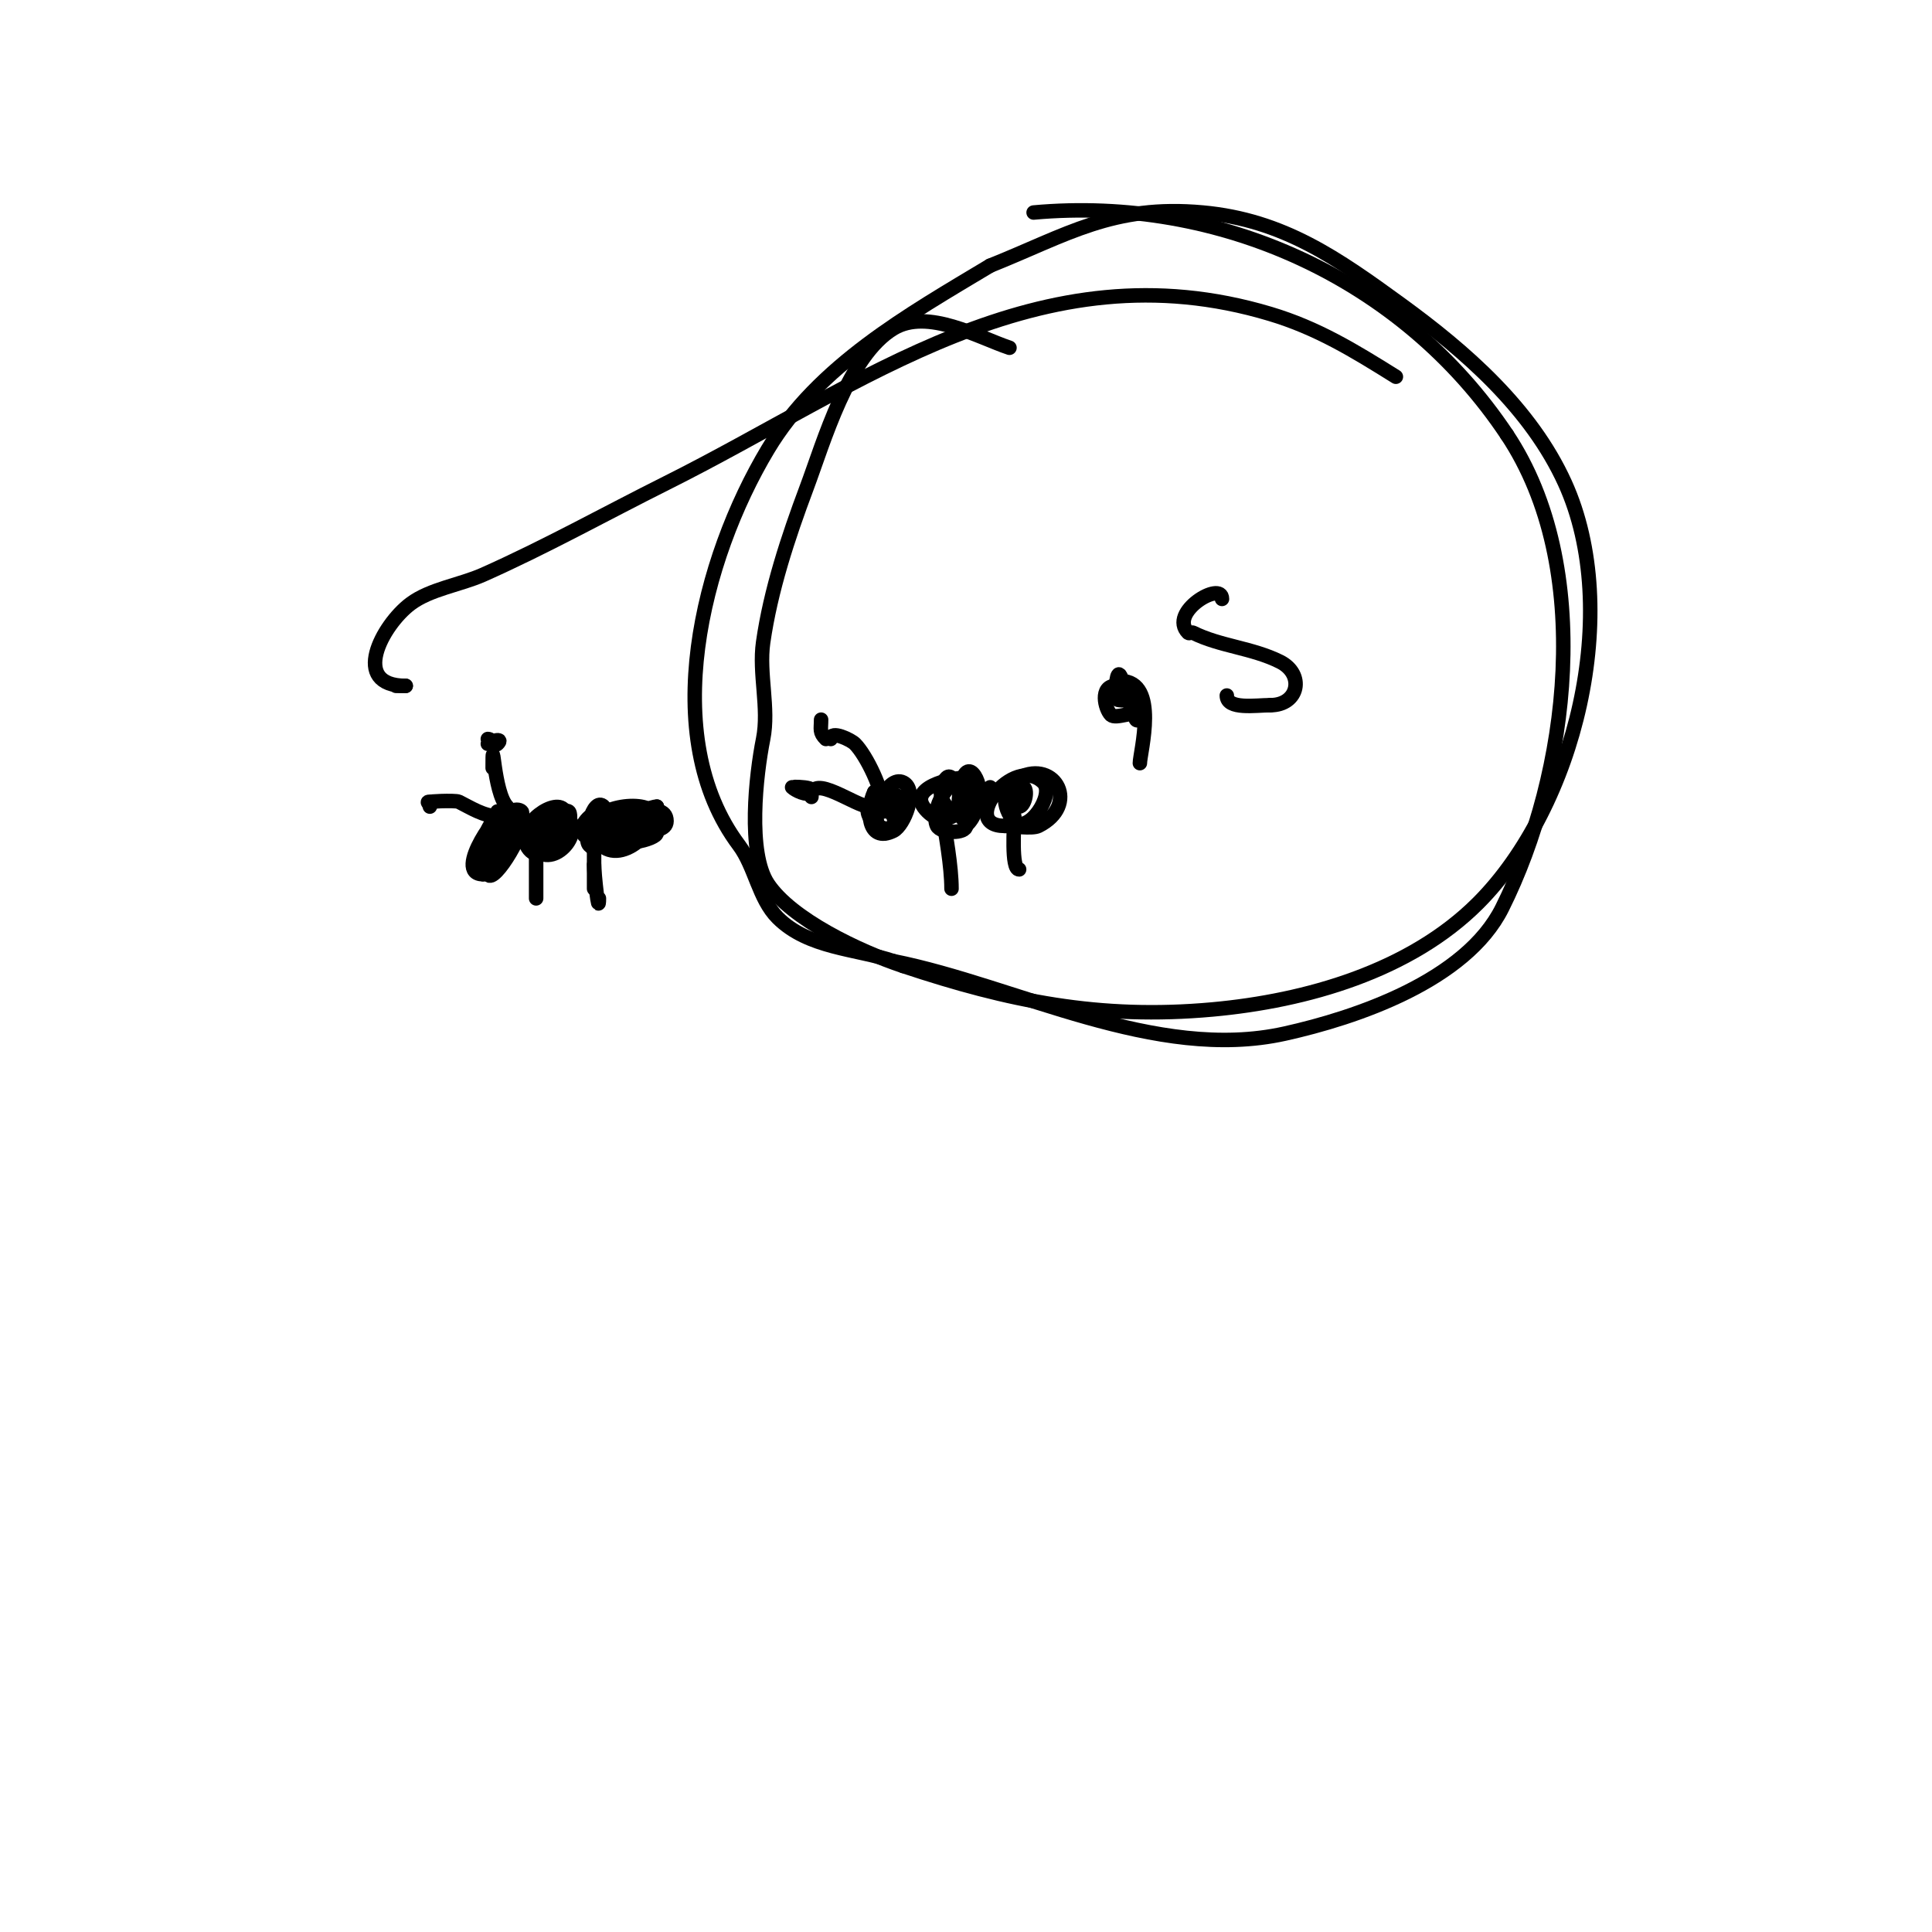 <svg viewBox='0 0 400 400' version='1.1' xmlns='http://www.w3.org/2000/svg' xmlns:xlink='http://www.w3.org/1999/xlink'><g fill='none' stroke='#000000' stroke-width='3' stroke-linecap='round' stroke-linejoin='round'><path d='M103,168c0,0.872 -6.218,8.782 -3,12c0.219,0.219 7.166,-9.834 5,-12c-1.265,-1.265 -11.439,13 -5,13'/><path d='M100,181c1.562,0 6.898,-10.102 6,-11c-2.13,-2.13 -5.673,9.654 -5,11c1.201,2.402 8.729,-10.271 7,-12c-0.709,-0.709 -3.145,3 -4,3'/><path d='M104,172c-0.45,0.899 -2.109,5.891 -1,7c0.881,0.881 5.873,-10.127 5,-11c-0.471,-0.471 -1.529,-0.471 -2,0c-7.099,7.099 0,10.577 0,5'/><path d='M113,172c0,1.458 -3.393,2.607 -2,4c3.94,3.94 11.388,-4.806 5,-8c-1.5,-0.75 -5.594,5.406 -4,7c3.134,3.134 6,-2.156 6,-4'/><path d='M118,171c-1.969,0 -9.91,1.09 -6,5c2.228,2.228 5.681,-6.637 5,-8c-1.631,-3.261 -10.151,2.698 -8,7c2.721,5.441 9,-2.826 9,-6'/><path d='M118,169c0,-1.567 -0.667,-1 -2,-1c-2.84,0 -5,7 -5,7c0,0 0.667,-1 2,-1'/><path d='M124,168c-1.101,0 -4.896,3.104 -3,5c2.062,2.062 4.343,-5.657 4,-6c-2.293,-2.293 -4.389,6.611 -3,8c3.917,3.917 1,-12.248 1,-4'/><path d='M123,171l-1,1'/><path d='M111,177c0,3 0,6 0,9'/><path d='M123,174c0,3.333 0,6.667 0,10'/><path d='M129,169c-5.137,0 -0.297,7.297 2,5c0.656,-0.656 0.499,-3.499 1,-4c0.1,-0.1 2.233,-0.767 1,-2c-3.497,-3.497 -10.728,4.272 -8,7c1.844,1.844 8,-0.545 8,-3'/><path d='M133,172c0,-2.427 -8.716,-3.716 -7,-2c1.146,1.146 12,3.753 12,0c0,-5.059 -11.319,0 -12,0'/><path d='M126,170c-5.19,5.19 13.521,2.521 9,-2c-2.687,-2.687 -14.705,-0.41 -12,5c3.755,7.51 13,-0.08 13,-6'/><path d='M136,167c-2.121,0 -11.268,4.866 -7,7c2.739,1.369 10.586,-2 5,-2'/><path d='M123,179c0,1.841 1,11.136 1,7'/><path d='M103,169c-2.822,0 -5.619,-1.809 -8,-3c-0.751,-0.375 -7.409,0 -5,0'/><path d='M105,167c-2.841,-2.841 -3,-16.321 -3,-8'/><path d='M101,153c1.029,0 1.255,1.745 2,1c1.414,-1.414 -1.529,-0.471 -2,0'/><path d='M89,167c0,-0.712 -0.901,-1 0,-1'/><path d='M183,166c-7.359,0 -0.66,7.66 2,5c1.308,-1.308 -0.401,-7.599 -3,-5c-1.536,1.536 -0.571,8.571 2,6c5.081,-5.081 4.29,-8 -3,-8'/><path d='M181,164c-1.719,3.438 -1.492,10.746 4,8c2.174,-1.087 5.143,-8.428 2,-10c-3.351,-1.676 -6.821,7.179 -5,9c5.599,5.599 2,-10.268 2,-4'/><path d='M184,167c0,0.745 0.473,1.473 1,2'/><path d='M200,161c-2.575,0 -12.99,2.01 -8,7c5.01,5.01 9.587,-3.413 8,-5c-3.398,-3.398 -7.481,5.037 -6,8c0.804,1.608 6,1.65 6,0'/><path d='M200,171c3.827,-3.827 1.634,-7.183 -2,-9c-0.26,-0.13 -1.218,-1.782 -2,-1c-3.308,3.308 0.715,9.143 5,7c3.739,-1.869 0.893,-9.893 -1,-8c-1.779,1.779 -2.498,12.498 1,9c1.528,-1.528 1.359,-3.359 3,-5'/><path d='M204,164c0.471,0 1,-0.529 1,-1'/><path d='M211,162c-3.858,0 -3.581,5.419 -1,8c2.864,2.864 8.47,-5.53 6,-8c-6.099,-6.099 -17.66,9 -8,9'/><path d='M208,171c1.565,0 5.675,0.662 7,0c8.582,-4.291 3.534,-13.767 -4,-10c-1.143,0.571 -1.799,5.201 -1,6c0.236,0.236 0.667,0 1,0c1.047,0 1.897,-3.103 1,-4c-0.78,-0.78 -1.447,2.447 -2,3'/><path d='M183,168c0,-4.289 -3.679,-11.679 -6,-14c-0.811,-0.811 -5,-2.871 -5,-1'/><path d='M180,167c-2.821,0 -12,-7.079 -12,-2'/><path d='M164,163c0.553,0.553 3.081,1.919 4,1c1.469,-1.469 -7.493,-1 -2,-1'/><path d='M170,149c0,2.062 -0.408,2.592 1,4'/><path d='M195,168c0.78,4.682 2,11.374 2,16'/><path d='M210,169c0,1.838 -0.704,11 1,11'/><path d='M232,141c8.094,0 4,14.876 4,17'/><path d='M253,124c0,-3.871 -11.207,2.793 -7,7c0.236,0.236 0.702,-0.149 1,0c5.578,2.789 12.25,3.125 18,6c5.136,2.568 3.939,9 -2,9'/><path d='M263,146c-2.973,0 -9,0.993 -9,-2'/><path d='M233,144'/><path d='M233,144c-0.333,-1.333 -0.385,-2.771 -1,-4c-0.84,-1.68 -1,2.876 -1,3'/><path d='M231,143c1.937,0 5,1.175 5,3c0,0.667 0,2 0,2c0,0 -0.667,-1.333 -1,-2c-0.902,-1.804 -1.417,-4 -4,-4'/><path d='M231,142c-3.369,0 -2.235,4.765 -1,6c1,1 5,-1 6,0c0.569,0.569 -1,2.245 -1,0'/><path d='M235,148c0,-4.33 -6.516,-3 -2,-3'/><path d='M289,78c-8.717,-5.448 -16.253,-10.076 -26,-13c-47.976,-14.393 -84.482,14.741 -125,35c-12.677,6.339 -25.028,13.235 -38,19c-4.685,2.082 -10.936,2.952 -15,6c-5.938,4.454 -12.556,17 -1,17'/><path d='M84,142c-0.667,0 -1.333,0 -2,0'/><path d='M209,72c-6.366,-2.122 -16.945,-8.233 -24,-4c-9.416,5.649 -14.443,23.515 -18,33c-3.85,10.266 -7.466,21.259 -9,32c-0.924,6.466 1.28,13.601 0,20c-1.49,7.452 -3.305,23.543 1,30c4.842,7.262 18.762,13.921 28,17'/><path d='M187,200c21.821,7.274 40.664,11.121 64,9c19.514,-1.774 40.917,-7.917 55,-22c20.172,-20.172 30.06,-60.469 18,-87c-7.002,-15.405 -20.587,-27.245 -34,-37c-13.018,-9.468 -24.315,-17.483 -41,-19c-18.6,-1.691 -28.068,4.627 -44,11'/><path d='M205,55c-16.897,10.138 -35.585,20.642 -46,38c-13.623,22.705 -22.988,59.35 -6,82c3.297,4.395 4.09,11.09 8,15c6.35,6.35 16.232,6.411 24,9'/><path d='M185,199c25.497,5.099 54.242,20.946 81,15c14.826,-3.295 37.465,-10.929 45,-26c13.915,-27.831 19.223,-70.666 1,-98'/><path d='M312,90c-21.583,-32.374 -59.62,-49.489 -98,-46'/></g>
</svg>